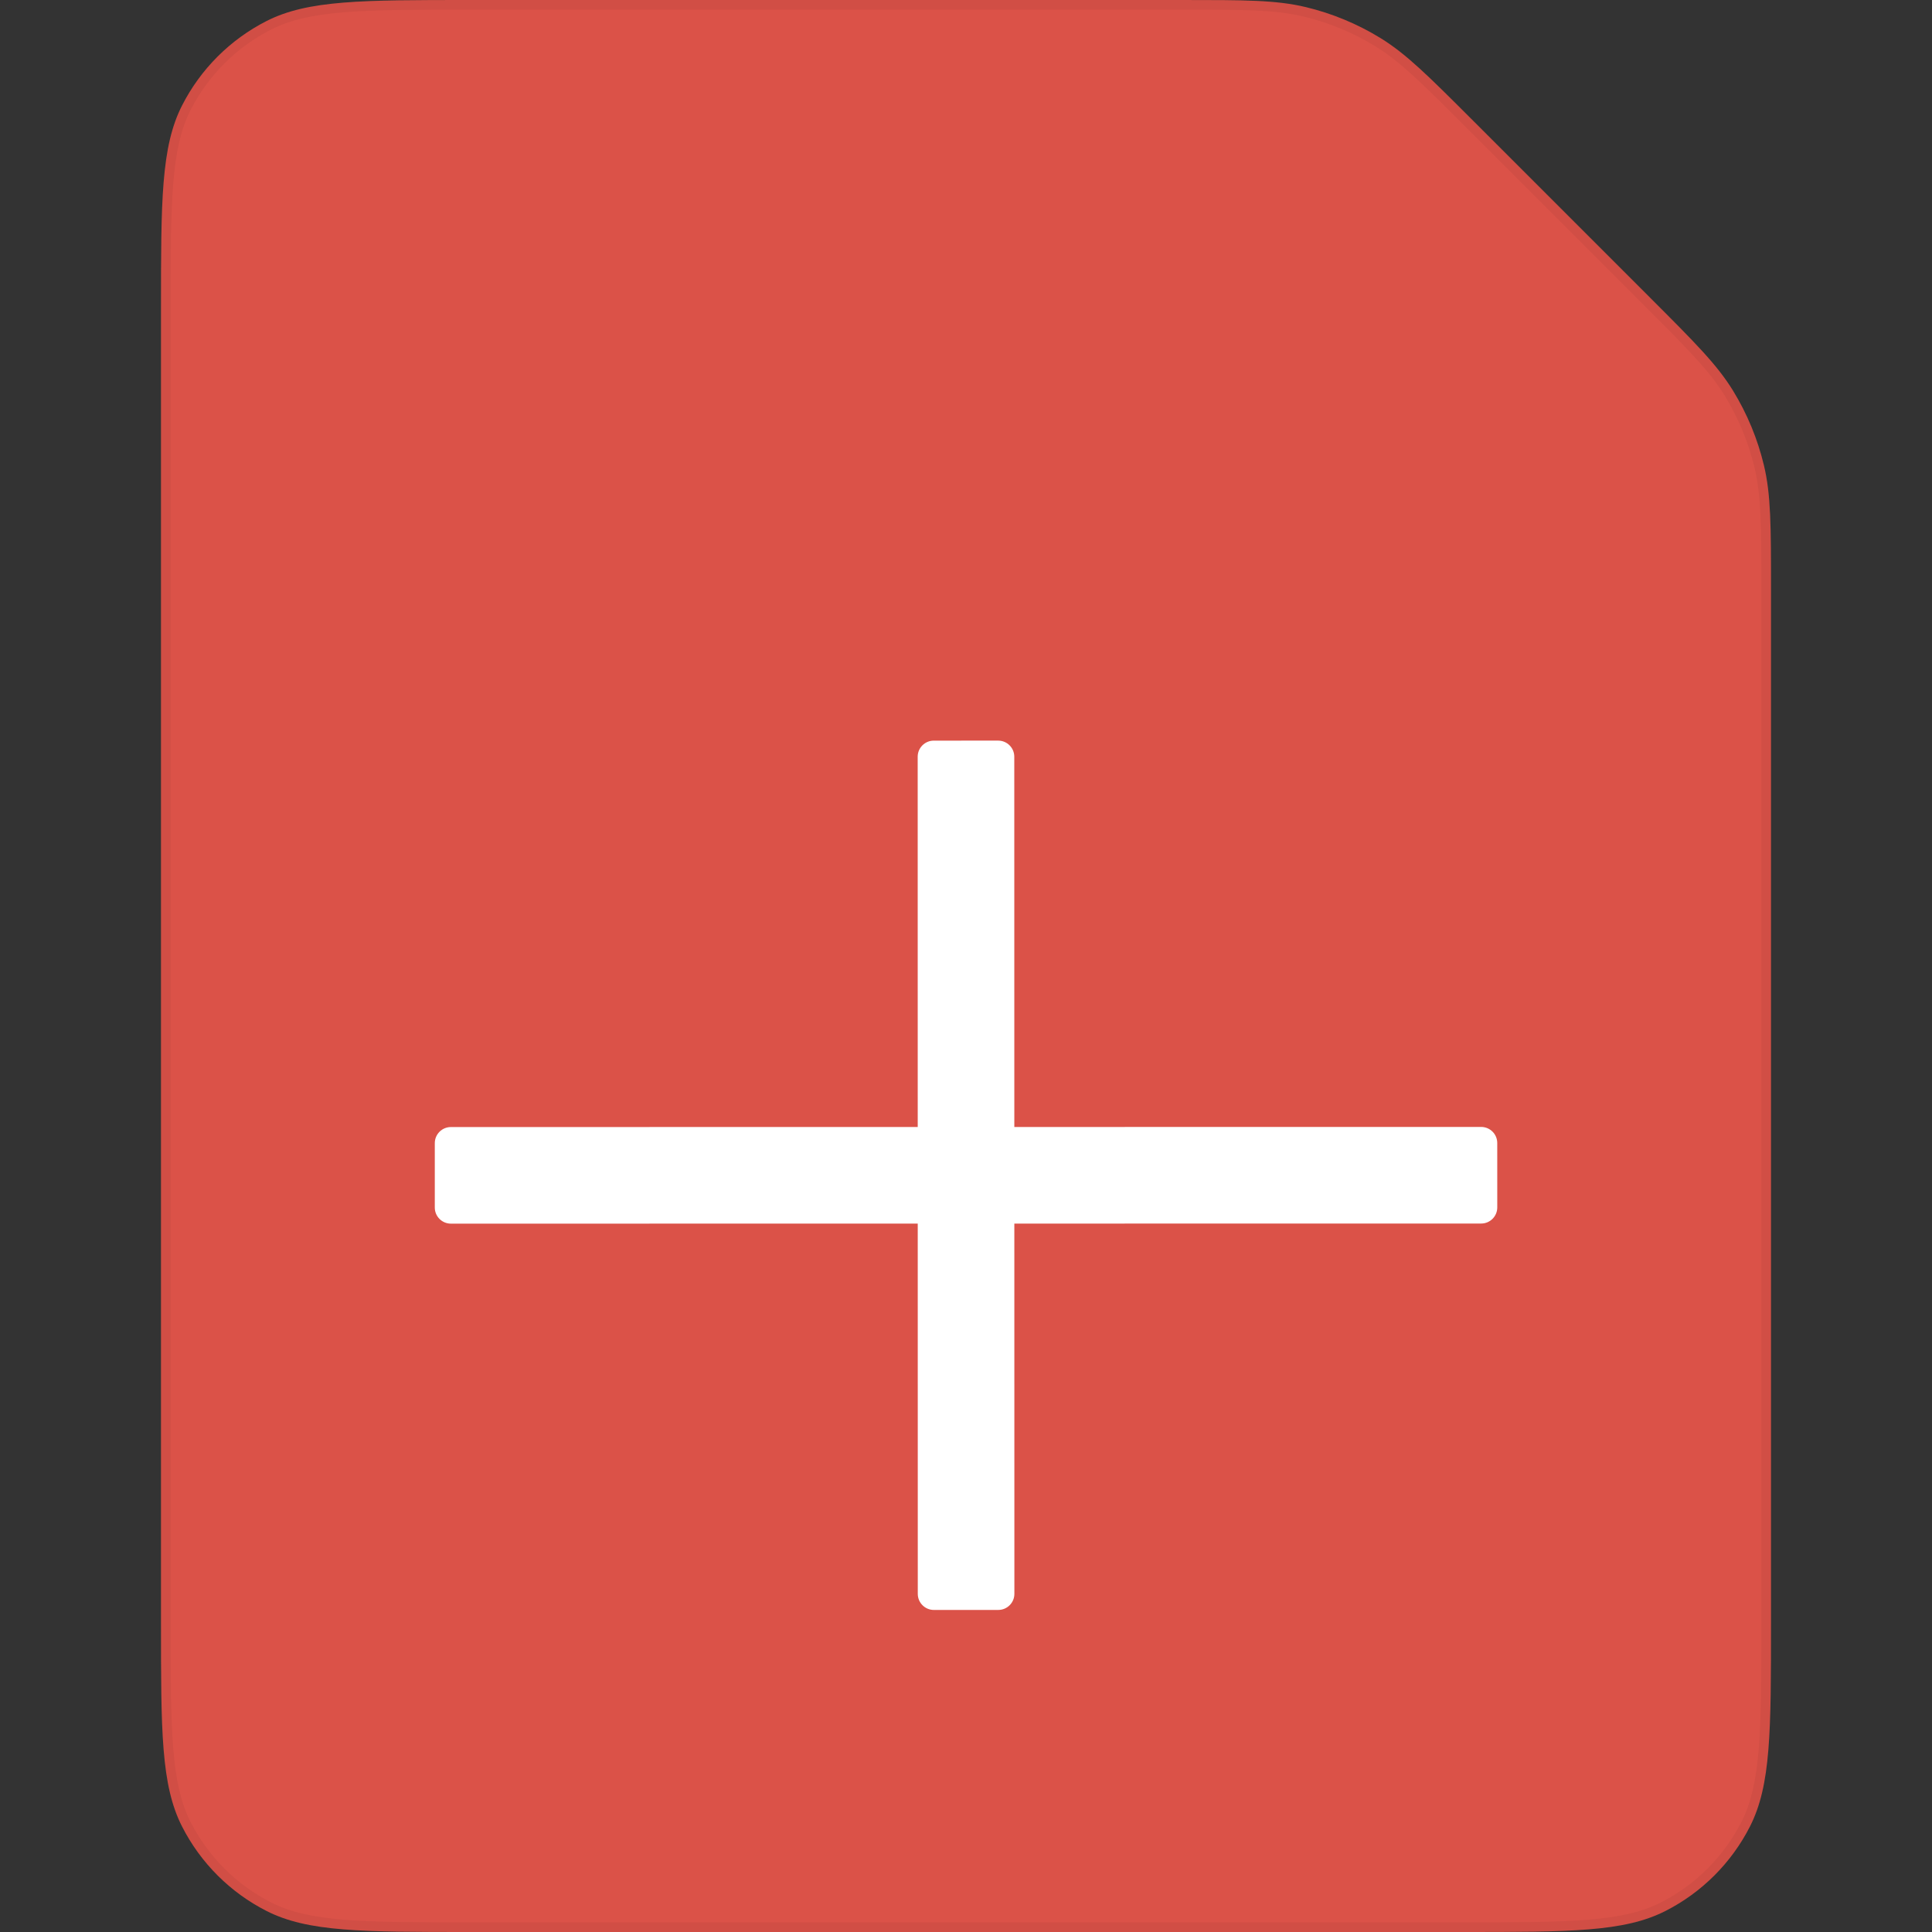 <svg width="120" height="120" viewBox="0 0 120 120" fill="none" xmlns="http://www.w3.org/2000/svg">
<rect x="0" y="0" width="120" height="120" fill="#333333" stroke="none"/>
<path fill-rule="evenodd" clip-rule="evenodd" d="M91.498 7.498C88.731 4.731 87.347 3.347 85.733 2.358C84.301 1.48 82.74 0.834 81.108 0.442C79.266 0 77.31 0 73.396 0H29.2C22.479 0 19.119 0 16.552 1.308C14.294 2.458 12.458 4.294 11.308 6.552C10 9.119 10 12.479 10 19.2V100.8C10 107.521 10 110.881 11.308 113.448C12.458 115.706 14.294 117.542 16.552 118.692C19.119 120 22.479 120 29.2 120H90.8C97.521 120 100.881 120 103.448 118.692C105.706 117.542 107.542 115.706 108.692 113.448C110 110.881 110 107.521 110 100.8V36.604C110 32.69 110 30.734 109.558 28.892C109.166 27.26 108.52 25.699 107.642 24.267C106.653 22.653 105.269 21.269 102.502 18.502L91.498 7.498Z" fill="#DB5248"/>
<path d="M85.576 2.614C87.153 3.58 88.509 4.933 91.286 7.71L102.29 18.714C105.067 21.491 106.42 22.847 107.386 24.424C108.247 25.829 108.882 27.36 109.266 28.962C109.698 30.761 109.7 32.676 109.7 36.604V100.8C109.7 104.165 109.7 106.671 109.538 108.657C109.376 110.64 109.054 112.078 108.425 113.312C107.303 115.513 105.513 117.303 103.312 118.425C102.078 119.054 100.64 119.376 98.657 119.538C96.671 119.7 94.165 119.7 90.8 119.7H29.2C25.835 119.7 23.329 119.7 21.343 119.538C19.36 119.376 17.922 119.054 16.688 118.425C14.487 117.303 12.697 115.513 11.575 113.312C10.946 112.078 10.624 110.64 10.463 108.657C10.3 106.671 10.3 104.165 10.3 100.8V19.2C10.3 15.835 10.3 13.329 10.463 11.343C10.624 9.36 10.946 7.922 11.575 6.688C12.697 4.487 14.487 2.697 16.688 1.575C17.922 0.946 19.36 0.624 21.343 0.462C23.329 0.3 25.835 0.3 29.2 0.3H73.396C77.324 0.3 79.239 0.302 81.038 0.734C82.64 1.118 84.171 1.753 85.576 2.614Z" stroke="black" stroke-opacity="0.05" stroke-width="0.6"/>
<path fill-rule="evenodd" clip-rule="evenodd" d="M27.006 71.003C27.006 70.451 27.454 70.003 28.006 70.003L91.997 69.996C92.549 69.996 92.997 70.443 92.997 70.996L92.998 74.996C92.998 75.548 92.55 75.996 91.998 75.996L28.006 76.003C27.454 76.003 27.006 75.555 27.006 75.003L27.006 71.003Z" fill="white"/>
<path fill-rule="evenodd" clip-rule="evenodd" d="M61.999 46.001C62.551 46.001 62.999 46.449 62.999 47.001L63.005 98.996C63.005 99.549 62.557 99.996 62.005 99.996L58.005 99.997C57.453 99.997 57.005 99.549 57.005 98.997L56.999 47.002C56.999 46.45 57.447 46.002 57.999 46.002L61.999 46.001Z" fill="white"/>
<mask id="path-5-inside-1_3015_2843" fill="white">
<rect x="51.001" y="64.001" width="17.998" height="17.998" rx="1"/>
</mask>
<rect x="51.001" y="64.001" width="17.998" height="17.998" rx="1" fill="#E35C4A" stroke="white" stroke-width="12" mask="url(#path-5-inside-1_3015_2843)"/>
</svg>
